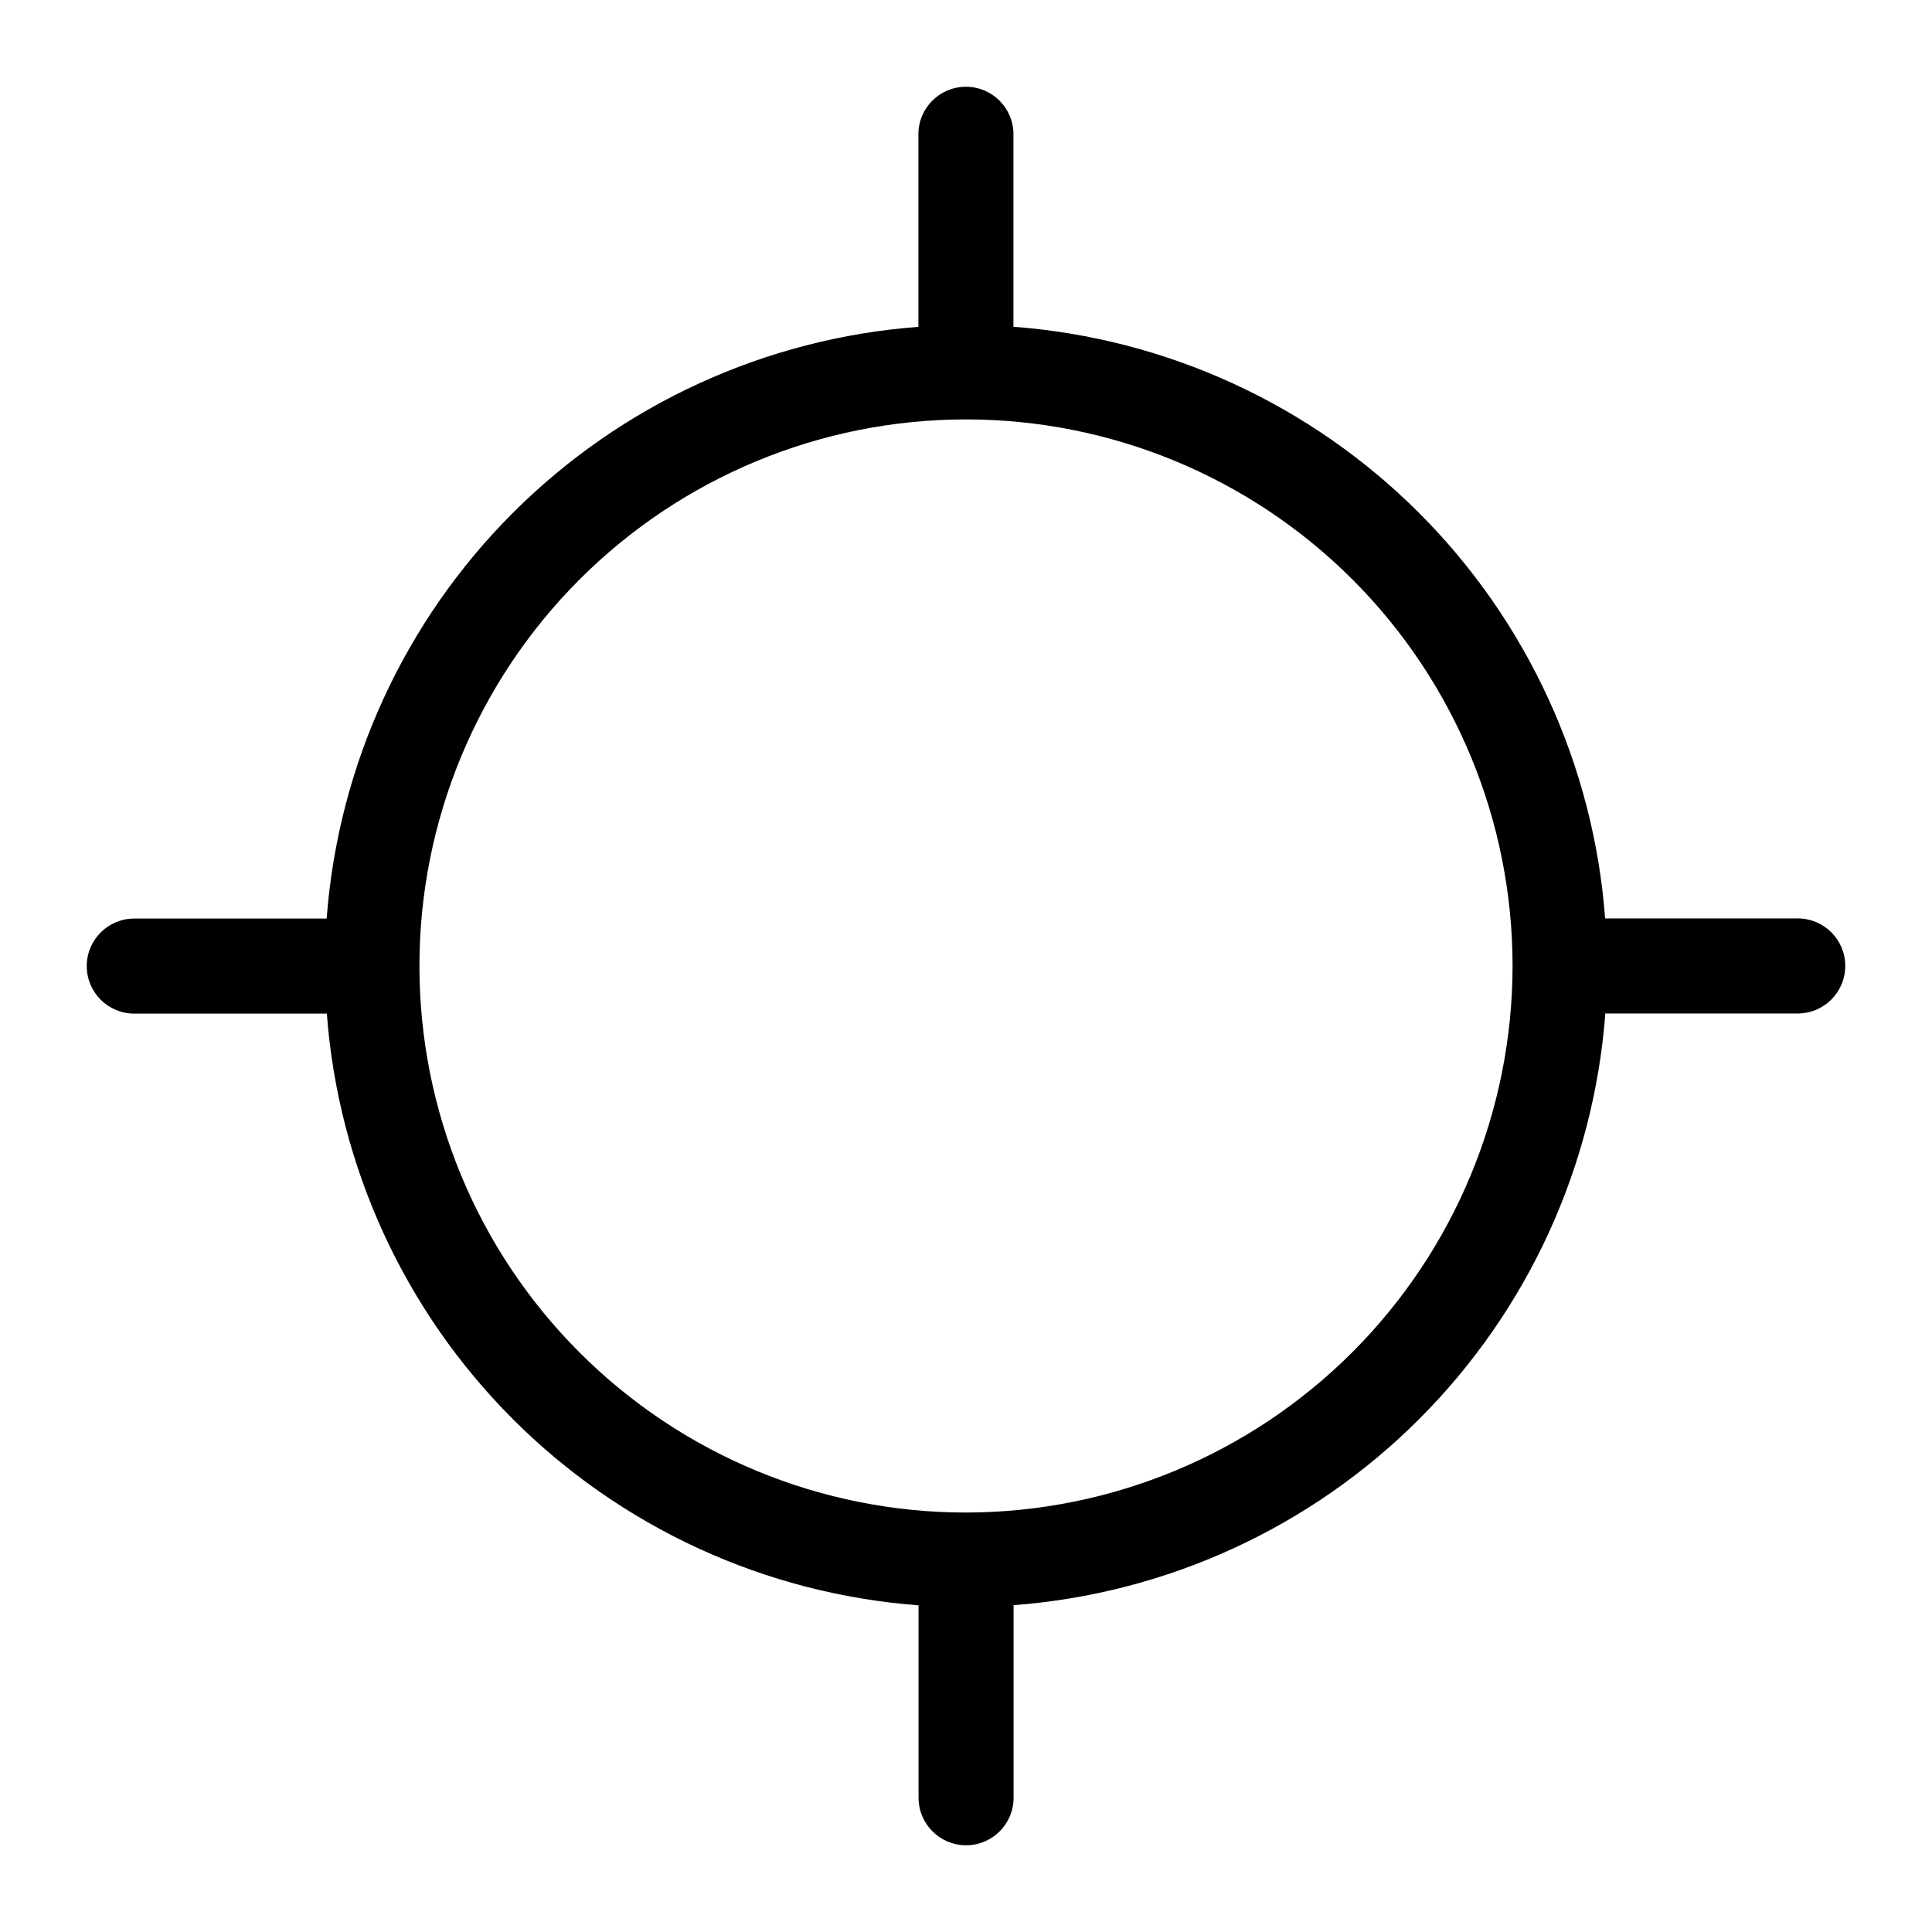 <?xml version="1.0" encoding="UTF-8"?>
<!-- Uploaded to: ICON Repo, www.svgrepo.com, Generator: ICON Repo Mixer Tools -->
<svg fill="#000000" width="800px" height="800px" version="1.1" viewBox="144 144 512 512" xmlns="http://www.w3.org/2000/svg">
 <path d="m620.41 387.4h-51.031c-3.051-40.574-20.551-78.715-49.324-107.48-28.773-28.773-66.91-46.273-107.48-49.324v-51.012c0-6.957-5.641-12.594-12.598-12.594-6.957 0-12.594 5.637-12.594 12.594v51.031c-40.578 3.051-78.715 20.551-107.49 49.324-28.773 28.773-46.273 66.91-49.324 107.49h-50.988c-6.957 0-12.594 5.637-12.594 12.594s5.637 12.594 12.594 12.594h51.031c3.051 40.578 20.551 78.715 49.324 107.49 28.773 28.773 66.91 46.273 107.49 49.324v50.988c0 6.957 5.637 12.598 12.594 12.598s12.594-5.641 12.594-12.598v-51.031c40.578-3.051 78.715-20.551 107.49-49.324 28.773-28.773 46.273-66.91 49.324-107.48h50.988c6.957 0 12.598-5.641 12.598-12.598 0-6.957-5.641-12.594-12.598-12.594zm-220.41 157.44c-38.418 0-75.258-15.262-102.42-42.426-27.164-27.164-42.426-64.004-42.426-102.42 0-38.418 15.262-75.258 42.426-102.42s64.004-42.426 102.42-42.426c38.414 0 75.254 15.262 102.42 42.426 27.164 27.164 42.426 64.004 42.426 102.42-0.043 38.398-15.32 75.215-42.473 102.37-27.156 27.152-63.973 42.43-102.37 42.473z"/>
</svg>